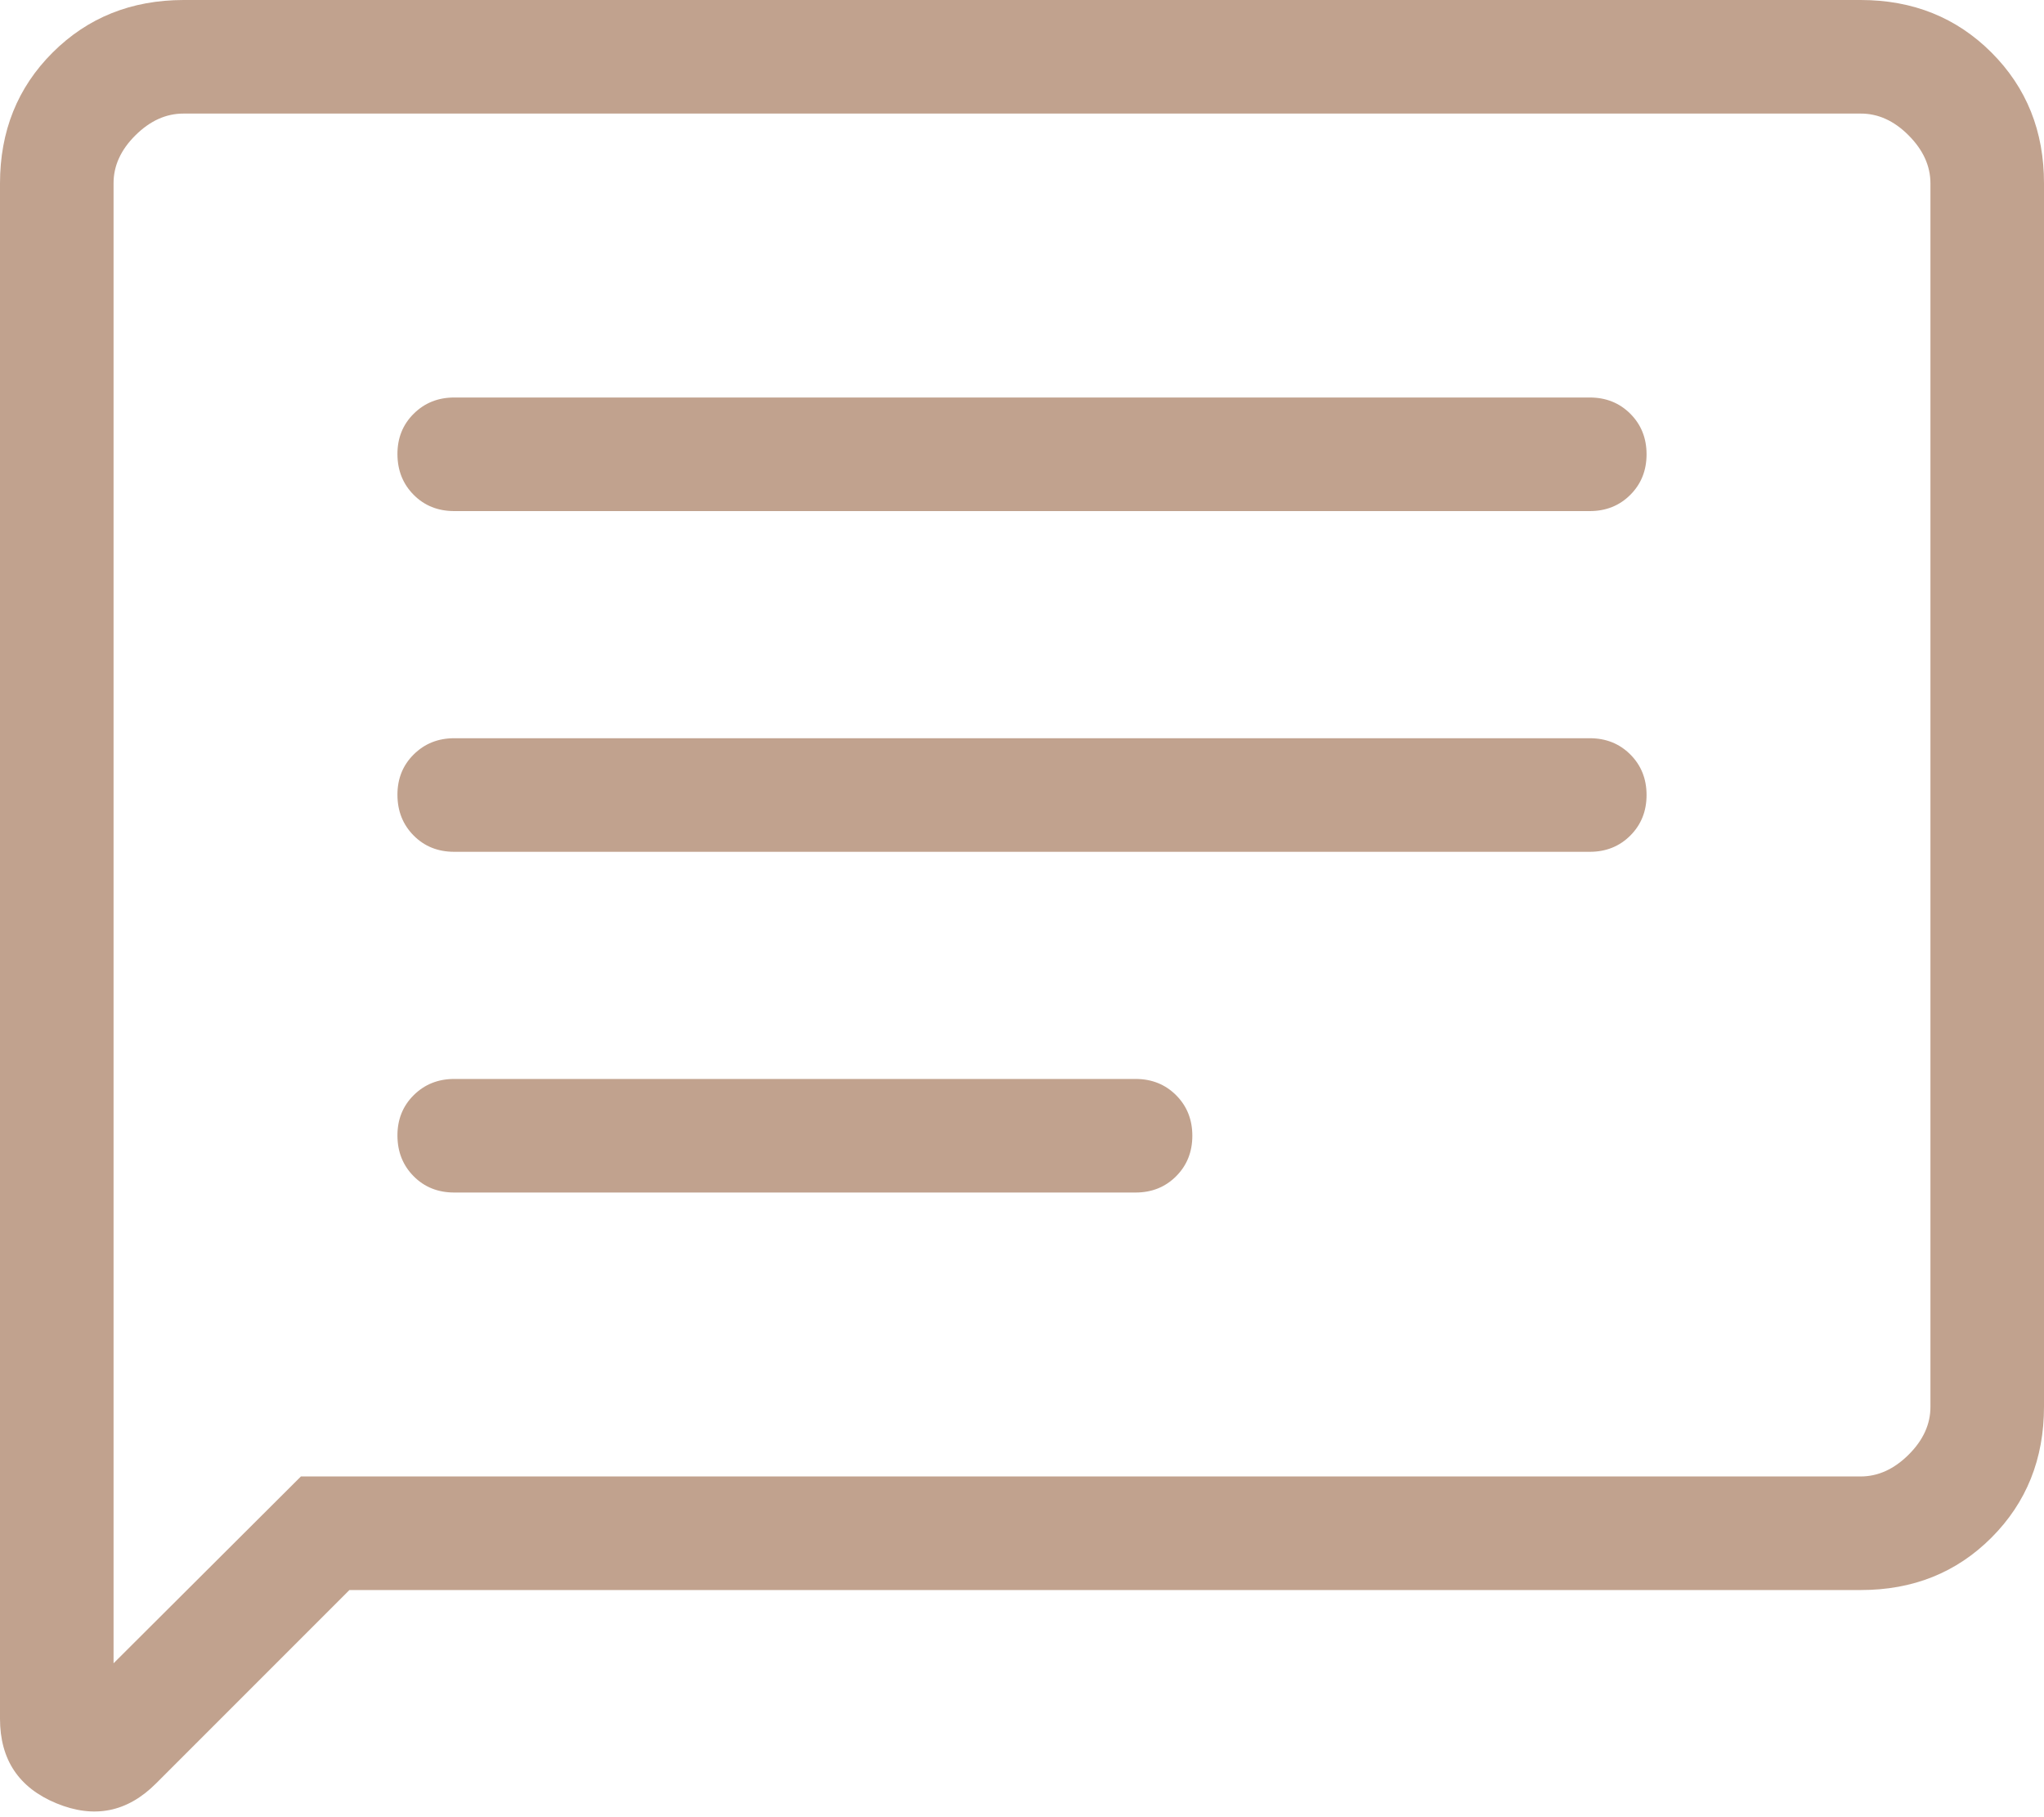 <?xml version="1.0" encoding="UTF-8"?> <svg xmlns="http://www.w3.org/2000/svg" width="54" height="48" viewBox="0 0 54 48" fill="none"><path d="M9.231 42L4.119 47.112C3.361 47.87 2.485 48.044 1.491 47.634C0.497 47.224 0 46.479 0 45.399V4.848C0 3.466 0.463 2.313 1.389 1.389C2.315 0.465 3.468 0.002 4.848 0H49.155C50.535 0 51.688 0.463 52.614 1.389C53.54 2.315 54.002 3.468 54 4.848V37.155C54 38.535 53.538 39.688 52.614 40.614C51.69 41.54 50.537 42.002 49.155 42H9.231ZM7.95 39H49.155C49.615 39 50.038 38.808 50.424 38.424C50.81 38.04 51.002 37.617 51 37.155V4.845C51 4.385 50.808 3.962 50.424 3.576C50.04 3.19 49.617 2.998 49.155 3H4.845C4.385 3 3.962 3.192 3.576 3.576C3.19 3.96 2.998 4.383 3 4.845V43.935L7.95 39ZM12 31.5H30C30.428 31.5 30.785 31.357 31.071 31.071C31.357 30.785 31.5 30.428 31.5 30C31.5 29.572 31.357 29.215 31.071 28.929C30.785 28.643 30.428 28.5 30 28.5H12C11.574 28.5 11.217 28.643 10.929 28.929C10.641 29.215 10.498 29.572 10.5 30C10.502 30.428 10.645 30.785 10.929 31.071C11.213 31.357 11.57 31.5 12 31.5ZM12 22.5H42C42.428 22.5 42.785 22.357 43.071 22.071C43.357 21.785 43.5 21.428 43.5 21C43.5 20.572 43.357 20.215 43.071 19.929C42.785 19.643 42.428 19.5 42 19.5H12C11.574 19.5 11.217 19.643 10.929 19.929C10.641 20.215 10.498 20.572 10.5 21C10.502 21.428 10.645 21.785 10.929 22.071C11.213 22.357 11.57 22.5 12 22.5ZM12 13.5H42C42.428 13.5 42.785 13.357 43.071 13.071C43.357 12.785 43.5 12.428 43.5 12C43.5 11.572 43.357 11.215 43.071 10.929C42.785 10.643 42.428 10.5 42 10.5H12C11.574 10.5 11.217 10.643 10.929 10.929C10.641 11.215 10.498 11.572 10.5 12C10.502 12.428 10.645 12.785 10.929 13.071C11.213 13.357 11.57 13.5 12 13.5Z" fill="#C1A28E"></path></svg> 